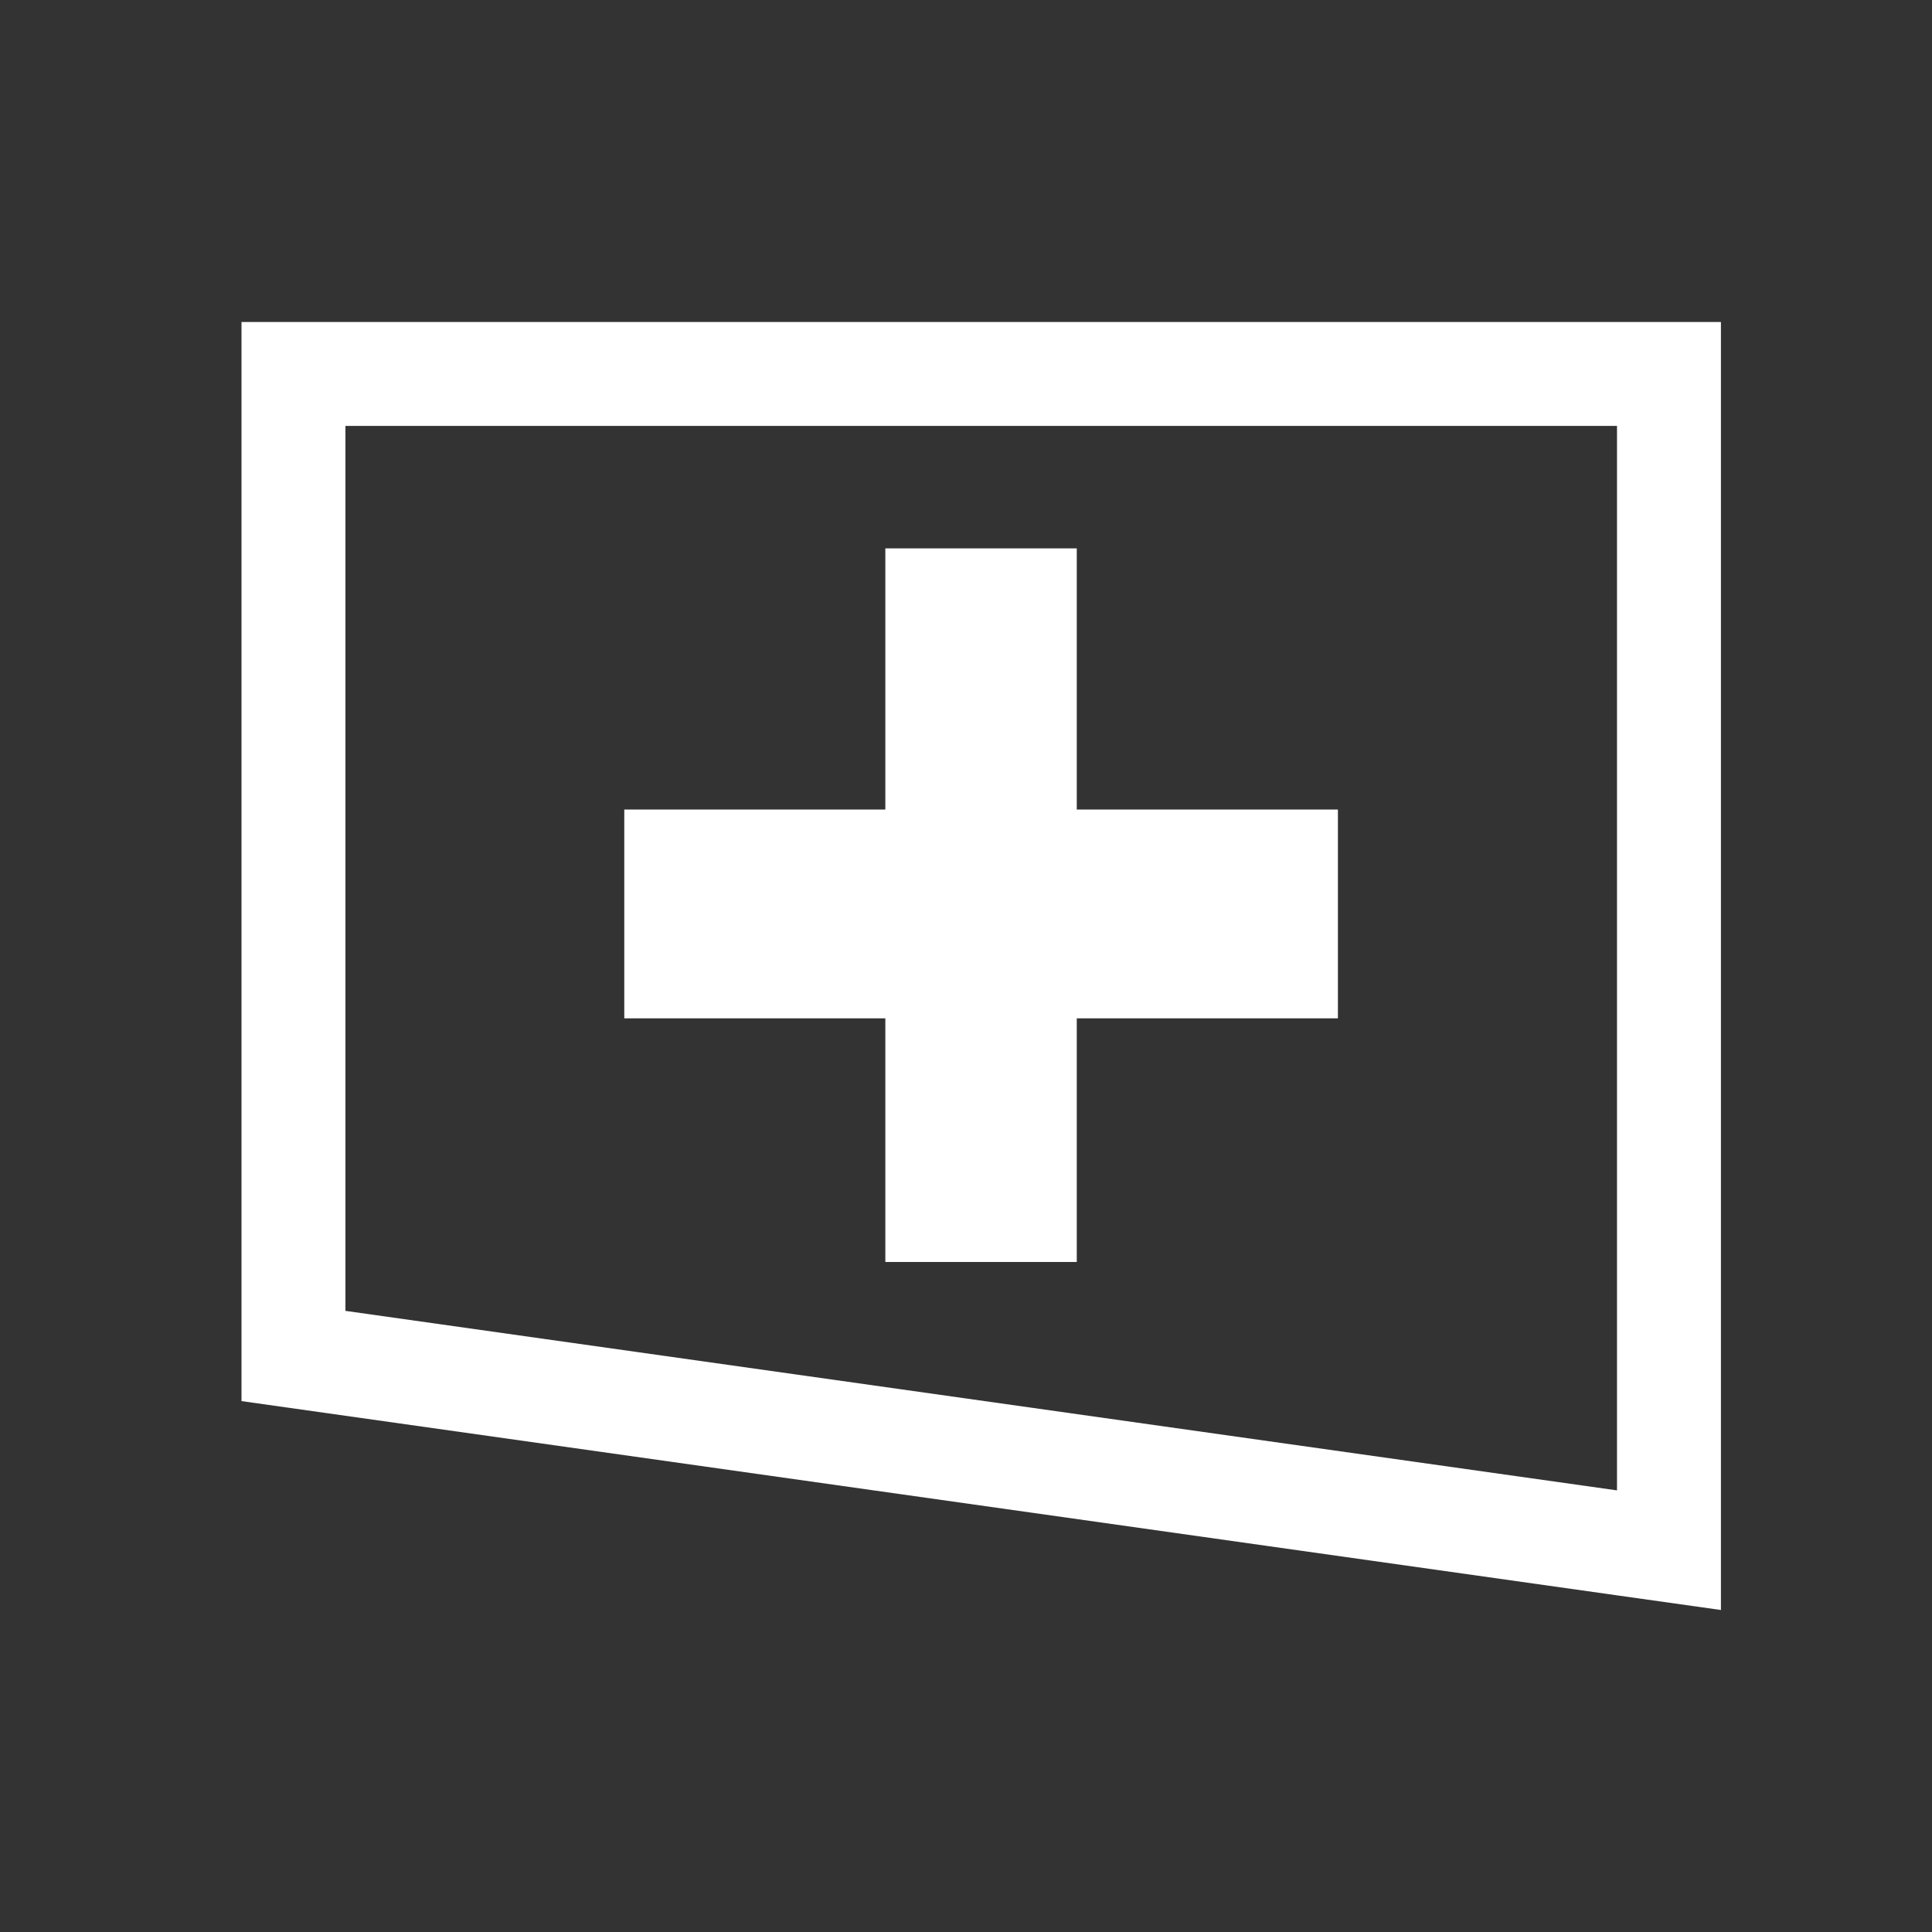 <svg xmlns="http://www.w3.org/2000/svg" fill="none" viewBox="0 0 24 24" height="24" width="24">
<rect x="0" y="0" width="24" height="24" fill="#333333" stroke="none"/>
<path fill="white" d="M3 4V5.291V17.405L20.087 19.818L21.378 20V18.696V5.291V4H20.087H4.291H3ZM20.087 18.514L4.291 16.284V5.291H20.087V18.514ZM7.755 12.65V10.056H10.998V6.812H13.376V10.056H16.62V12.65H13.376V15.677H10.998V12.65H7.755Z" clip-rule="evenodd" fill-rule="evenodd"></path>
</svg>
